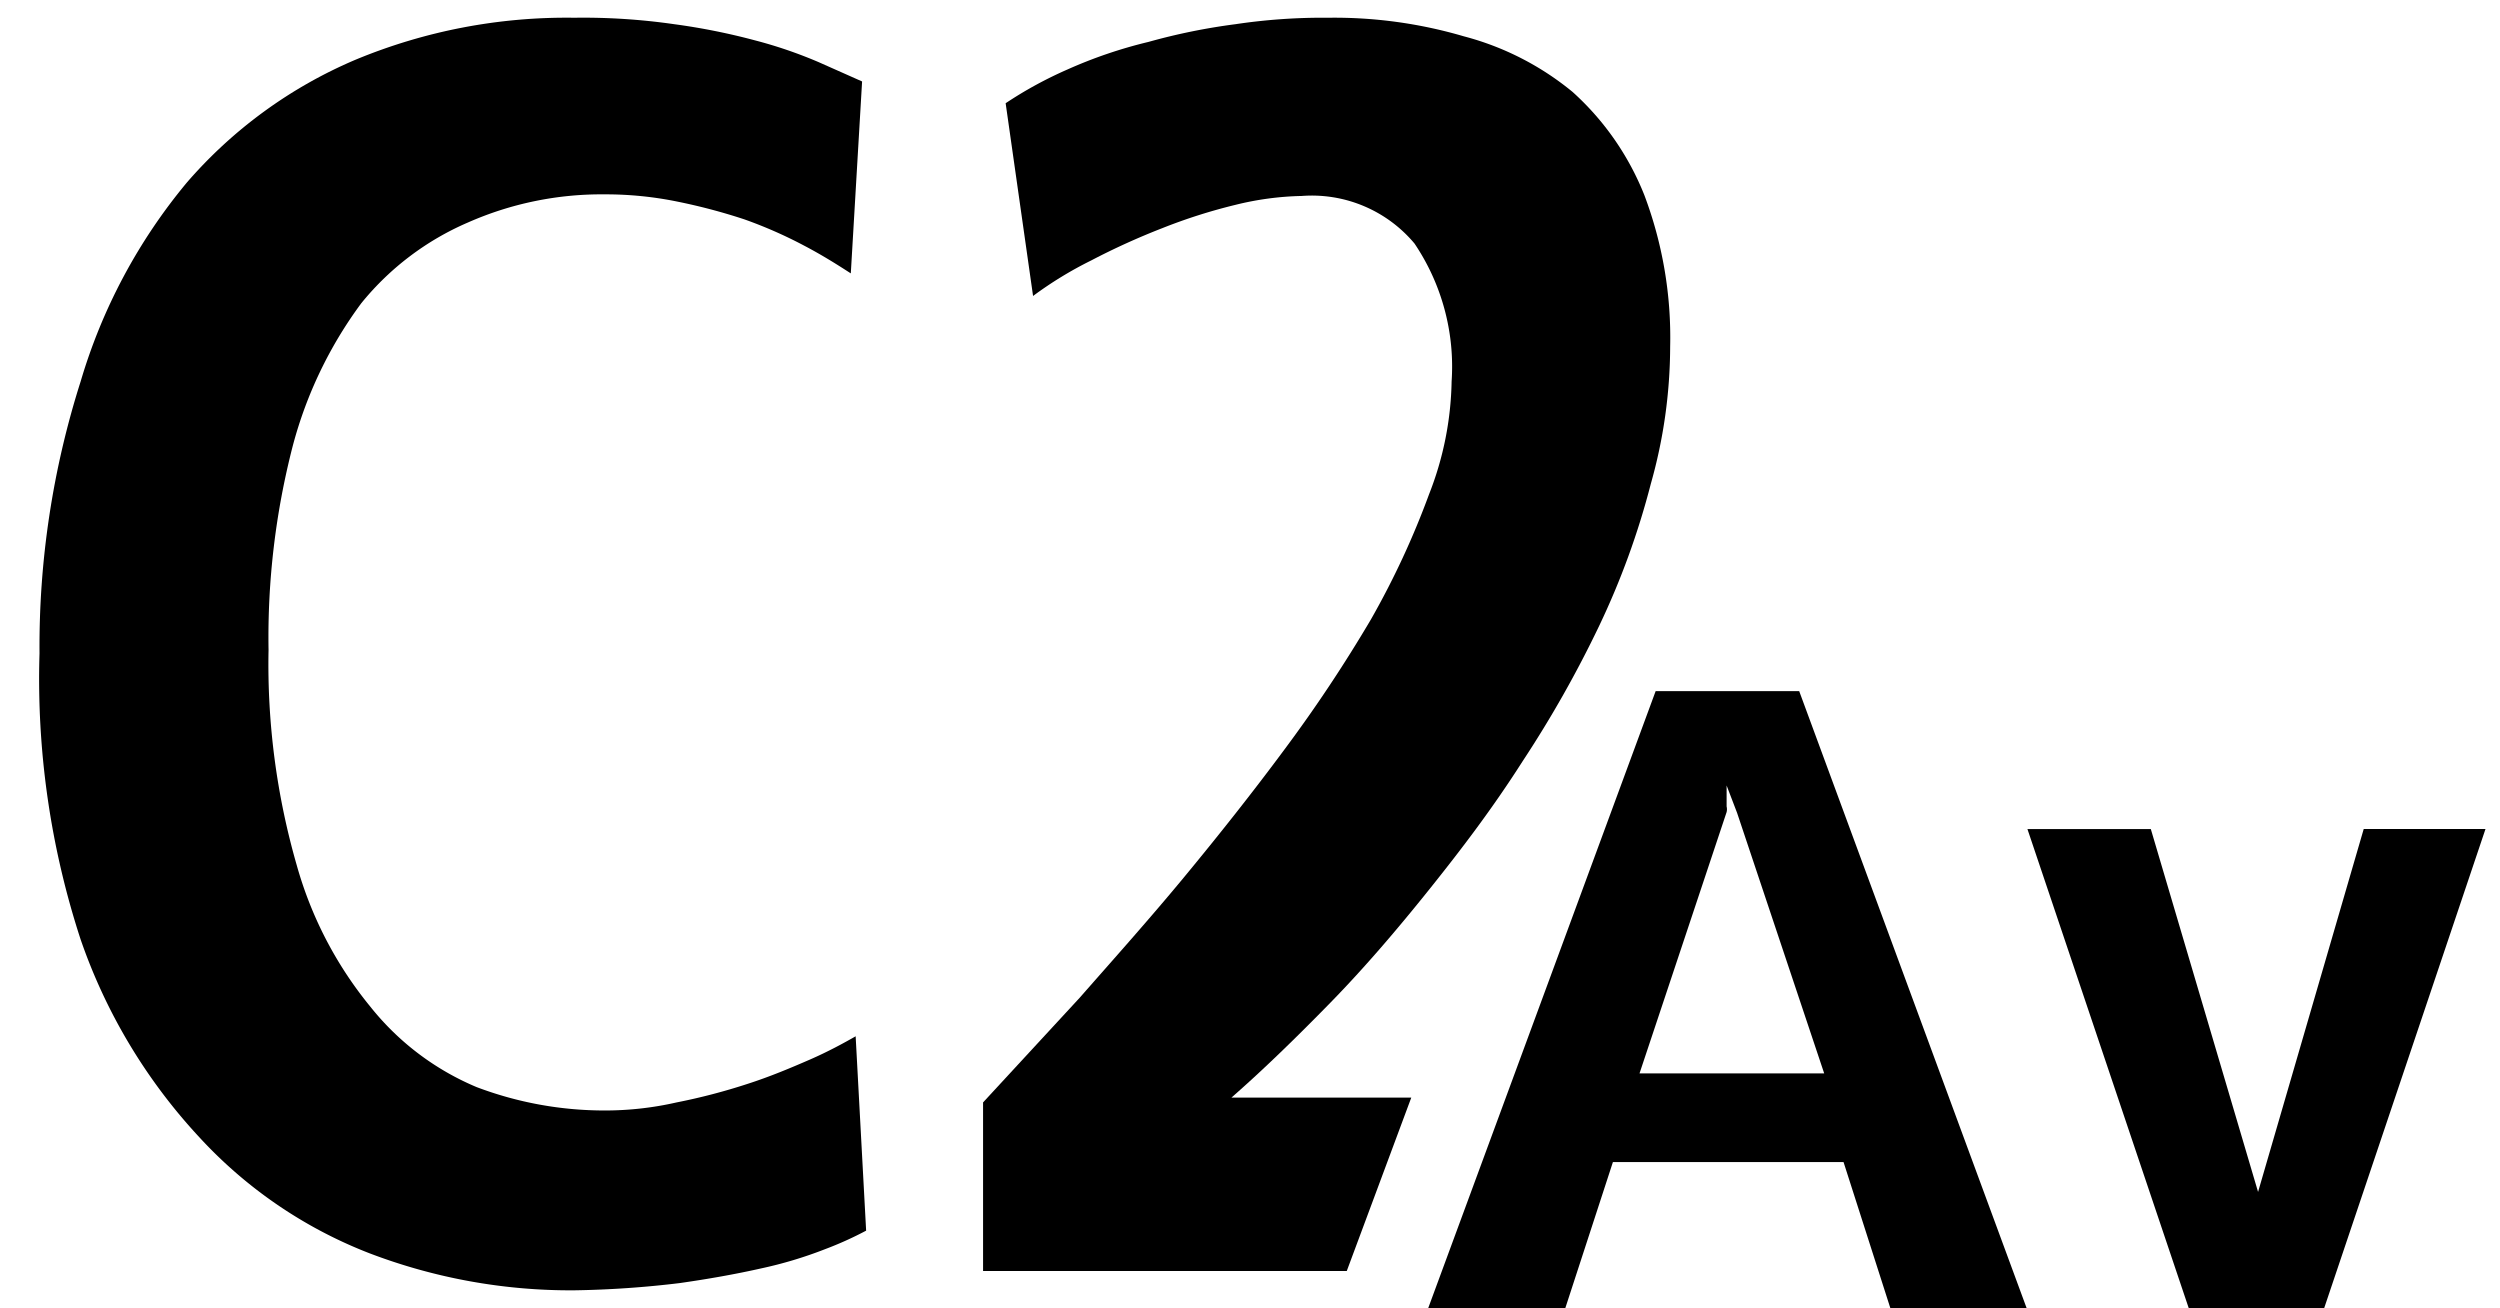 <svg xmlns="http://www.w3.org/2000/svg" width="31" height="16.22" viewBox="0 0 31 16.22">
  <defs>
    <style>
      .cls-1 {
        fill: none;
      }
    </style>
  </defs>
  <g id="base">
    <rect class="cls-1" width="31" height="16"/>
  </g>
  <g id="icon">
    <g>
      <g>
        <path d="M10.74,15.26a4.35,4.35,0,0,1-.51.23,5.15,5.15,0,0,1-.8.24c-.31.07-.65.13-1,.18A12.3,12.3,0,0,1,7.12,16a7,7,0,0,1-2.54-.46A5.63,5.63,0,0,1,2.47,14.1,6.91,6.91,0,0,1,1,11.65,10.4,10.4,0,0,1,.49,8.1,10.83,10.83,0,0,1,1,4.73,6.91,6.91,0,0,1,2.32,2.26,5.72,5.72,0,0,1,4.41.74,6.82,6.82,0,0,1,7.12.22,7.91,7.91,0,0,1,8.36.3a8,8,0,0,1,1,.2,5.58,5.58,0,0,1,.79.27l.54.24-.14,2.38c-.17-.11-.36-.23-.59-.35a5.52,5.52,0,0,0-.73-.32,7.21,7.21,0,0,0-.83-.22,4.43,4.43,0,0,0-.9-.09,4.1,4.1,0,0,0-1.7.35,3.47,3.47,0,0,0-1.32,1,5.21,5.21,0,0,0-.85,1.77,9.49,9.49,0,0,0-.3,2.53,9,9,0,0,0,.35,2.67,4.81,4.81,0,0,0,.91,1.75,3.33,3.33,0,0,0,1.32,1,4.48,4.48,0,0,0,1.59.29,4,4,0,0,0,.89-.1,7.54,7.54,0,0,0,.88-.23c.28-.09.54-.2.77-.3s.43-.21.57-.29Z"/>
        <path d="M17.5,13.61H15.27c.4-.35.81-.75,1.23-1.18s.83-.91,1.23-1.41.78-1,1.15-1.58a14.09,14.09,0,0,0,.95-1.68A9.7,9.7,0,0,0,20.47,6a6.29,6.29,0,0,0,.24-1.7,5,5,0,0,0-.32-1.88,3.42,3.42,0,0,0-.89-1.28A3.53,3.53,0,0,0,18.15.45,5.69,5.69,0,0,0,16.47.22,7.33,7.33,0,0,0,15.32.3a7.65,7.65,0,0,0-1.08.22,5.73,5.73,0,0,0-1,.34,5,5,0,0,0-.77.42l.34,2.39a4.72,4.72,0,0,1,.72-.44,8.76,8.76,0,0,1,.88-.4,6.82,6.82,0,0,1,.91-.29,3.71,3.71,0,0,1,.82-.11,1.66,1.66,0,0,1,1.4.59A2.73,2.73,0,0,1,18,4.73a4,4,0,0,1-.28,1.4A10.32,10.32,0,0,1,17,7.68a18,18,0,0,1-1.07,1.61c-.4.54-.82,1.07-1.25,1.59s-.86,1-1.29,1.49l-1.2,1.3v2.09h4.51Z"/>
      </g>
      <g>
        <path d="M22.31,8.57l2.82,7.65H23.44l-.58-1.81H20l-.59,1.81H17.71l2.82-7.65Zm-.9,1.17s0,0,0,.07,0,.06,0,.09,0,.07,0,.1a.15.15,0,0,1,0,.07l-1.08,3.24h2.29l-1.08-3.23Z"/>
        <path d="M30.82,10.28l-2,5.94H27.14l-2-5.94h1.53L28,14.78l1.31-4.5Z"/>
      </g>
    </g>
  </g>
</svg>
